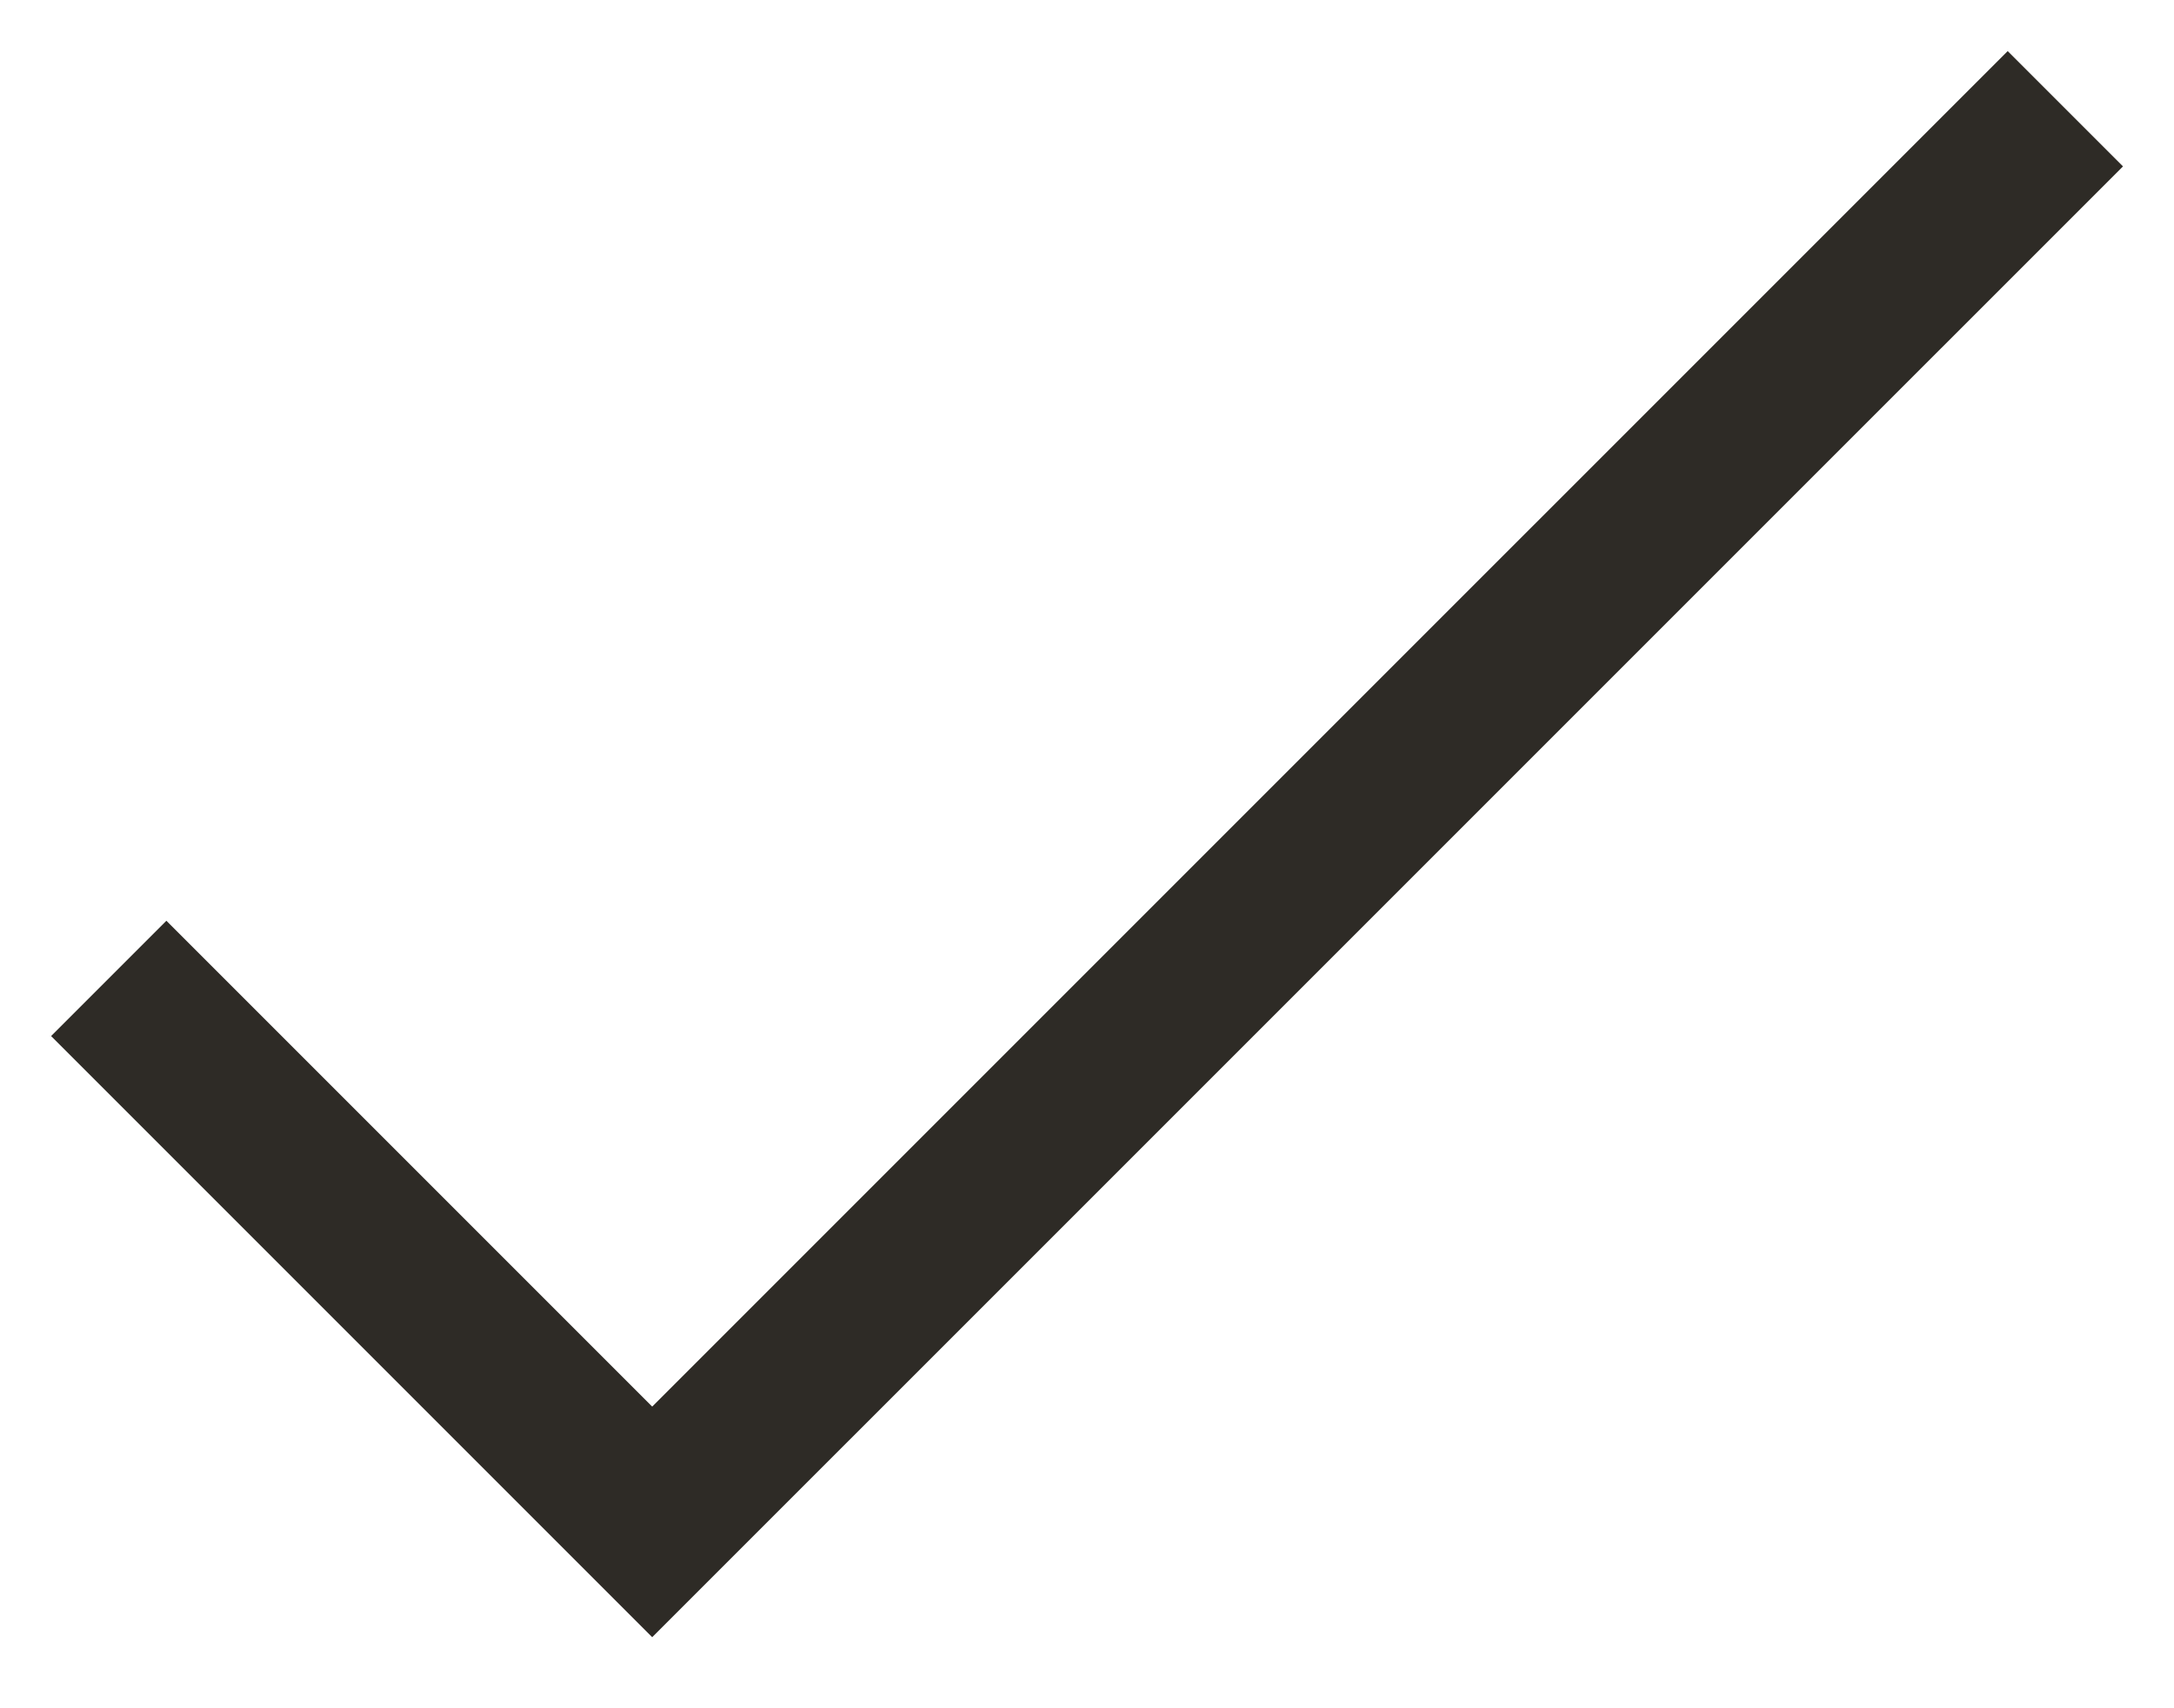 <svg width="28" height="22" viewBox="0 0 28 22" fill="none" xmlns="http://www.w3.org/2000/svg">
<path fill-rule="evenodd" clip-rule="evenodd" d="M27.343 2.143L8.4 21.085L0.658 13.343L2.143 11.858L8.4 18.115L25.858 0.658L27.343 2.143Z" fill="#2E2B26"/>
</svg>
